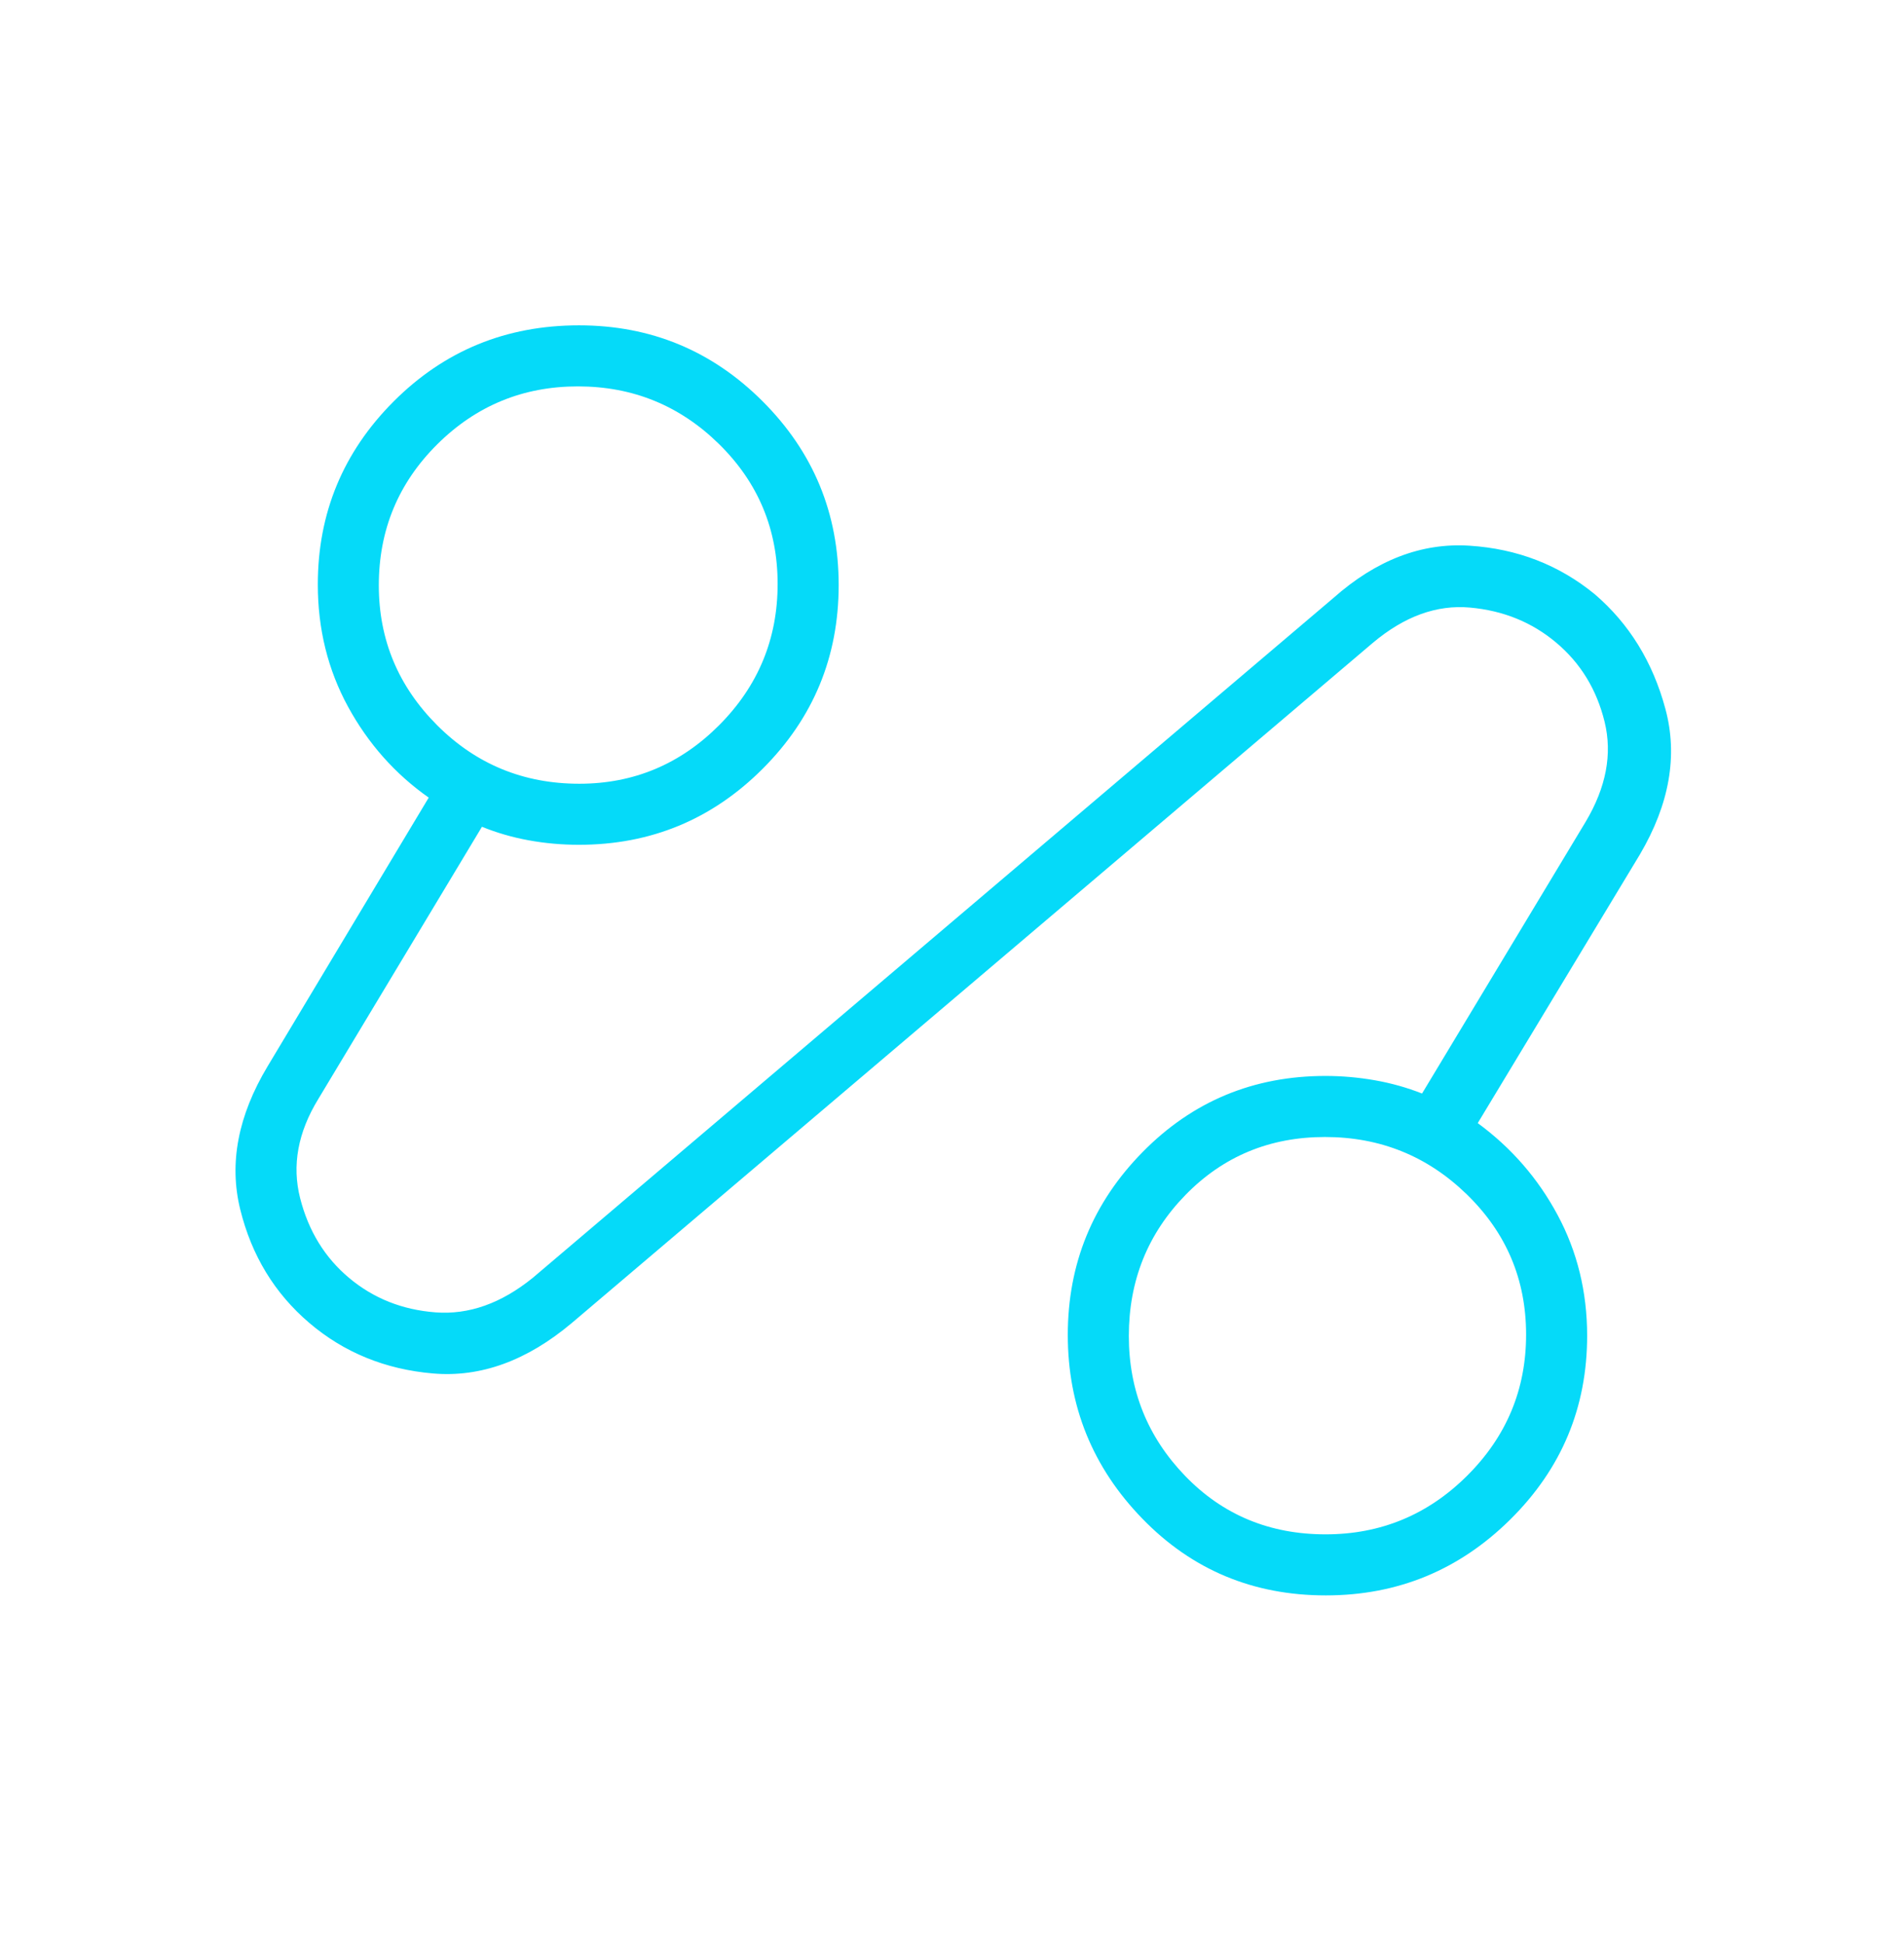 <svg xmlns="http://www.w3.org/2000/svg" width="48" height="49" viewBox="0 0 48 49" fill="none"><mask id="mask0_1392_4437" style="mask-type:alpha" maskUnits="userSpaceOnUse" x="0" y="0" width="48" height="49"><rect y="0.212" width="48" height="48" fill="#D9D9D9"></rect></mask><g mask="url(#mask0_1392_4437)"><path d="M14.419 33.343C13.286 34.297 12.118 34.722 10.914 34.618C9.71 34.514 8.671 34.089 7.796 33.343C6.922 32.597 6.342 31.643 6.056 30.483C5.77 29.323 6 28.121 6.746 26.877L10.808 20.104C9.959 19.507 9.281 18.742 8.773 17.811C8.266 16.88 8.012 15.854 8.012 14.733C8.012 12.932 8.65 11.393 9.926 10.116C11.203 8.839 12.759 8.2 14.596 8.2C16.406 8.2 17.95 8.839 19.227 10.116C20.504 11.393 21.143 12.937 21.143 14.746C21.143 16.556 20.504 18.1 19.227 19.377C17.95 20.654 16.406 21.293 14.596 21.293C14.16 21.293 13.736 21.255 13.324 21.179C12.913 21.104 12.522 20.99 12.15 20.839L8.027 27.696C7.509 28.54 7.356 29.375 7.567 30.202C7.778 31.029 8.19 31.699 8.803 32.212C9.416 32.725 10.141 33.014 10.98 33.078C11.819 33.142 12.636 32.852 13.431 32.208L33.619 15.069C34.696 14.116 35.838 13.677 37.044 13.754C38.25 13.831 39.304 14.239 40.206 14.979C41.074 15.724 41.666 16.686 41.984 17.864C42.303 19.042 42.089 20.266 41.343 21.535L37.254 28.308C38.103 28.931 38.775 29.704 39.269 30.627C39.764 31.55 40.012 32.563 40.012 33.666C40.012 35.476 39.367 37.019 38.077 38.296C36.787 39.573 35.236 40.212 33.424 40.212C31.591 40.212 30.049 39.567 28.797 38.276C27.545 36.986 26.919 35.443 26.919 33.647C26.919 31.852 27.548 30.315 28.806 29.037C30.063 27.759 31.6 27.119 33.416 27.119C33.829 27.119 34.242 27.155 34.654 27.227C35.067 27.299 35.466 27.411 35.85 27.562L39.973 20.716C40.491 19.847 40.651 19.006 40.452 18.193C40.253 17.381 39.848 16.717 39.236 16.201C38.625 15.685 37.9 15.39 37.06 15.314C36.22 15.238 35.403 15.535 34.608 16.204L14.419 33.343ZM14.604 19.754C15.976 19.754 17.152 19.261 18.133 18.275C19.114 17.289 19.604 16.104 19.604 14.719C19.604 13.335 19.111 12.159 18.125 11.191C17.139 10.223 15.954 9.739 14.569 9.739C13.185 9.739 12.002 10.226 11.021 11.201C10.041 12.176 9.55 13.36 9.55 14.754C9.55 16.126 10.042 17.302 11.024 18.283C12.006 19.264 13.2 19.754 14.604 19.754ZM33.418 38.673C34.808 38.673 35.998 38.18 36.988 37.194C37.978 36.208 38.473 35.023 38.473 33.638C38.473 32.254 37.977 31.078 36.984 30.11C35.991 29.142 34.798 28.658 33.403 28.658C32.009 28.658 30.836 29.145 29.885 30.12C28.934 31.095 28.458 32.28 28.458 33.674C28.458 35.045 28.932 36.221 29.879 37.202C30.827 38.183 32.007 38.673 33.418 38.673Z" fill="#05DAF9"></path></g></svg>